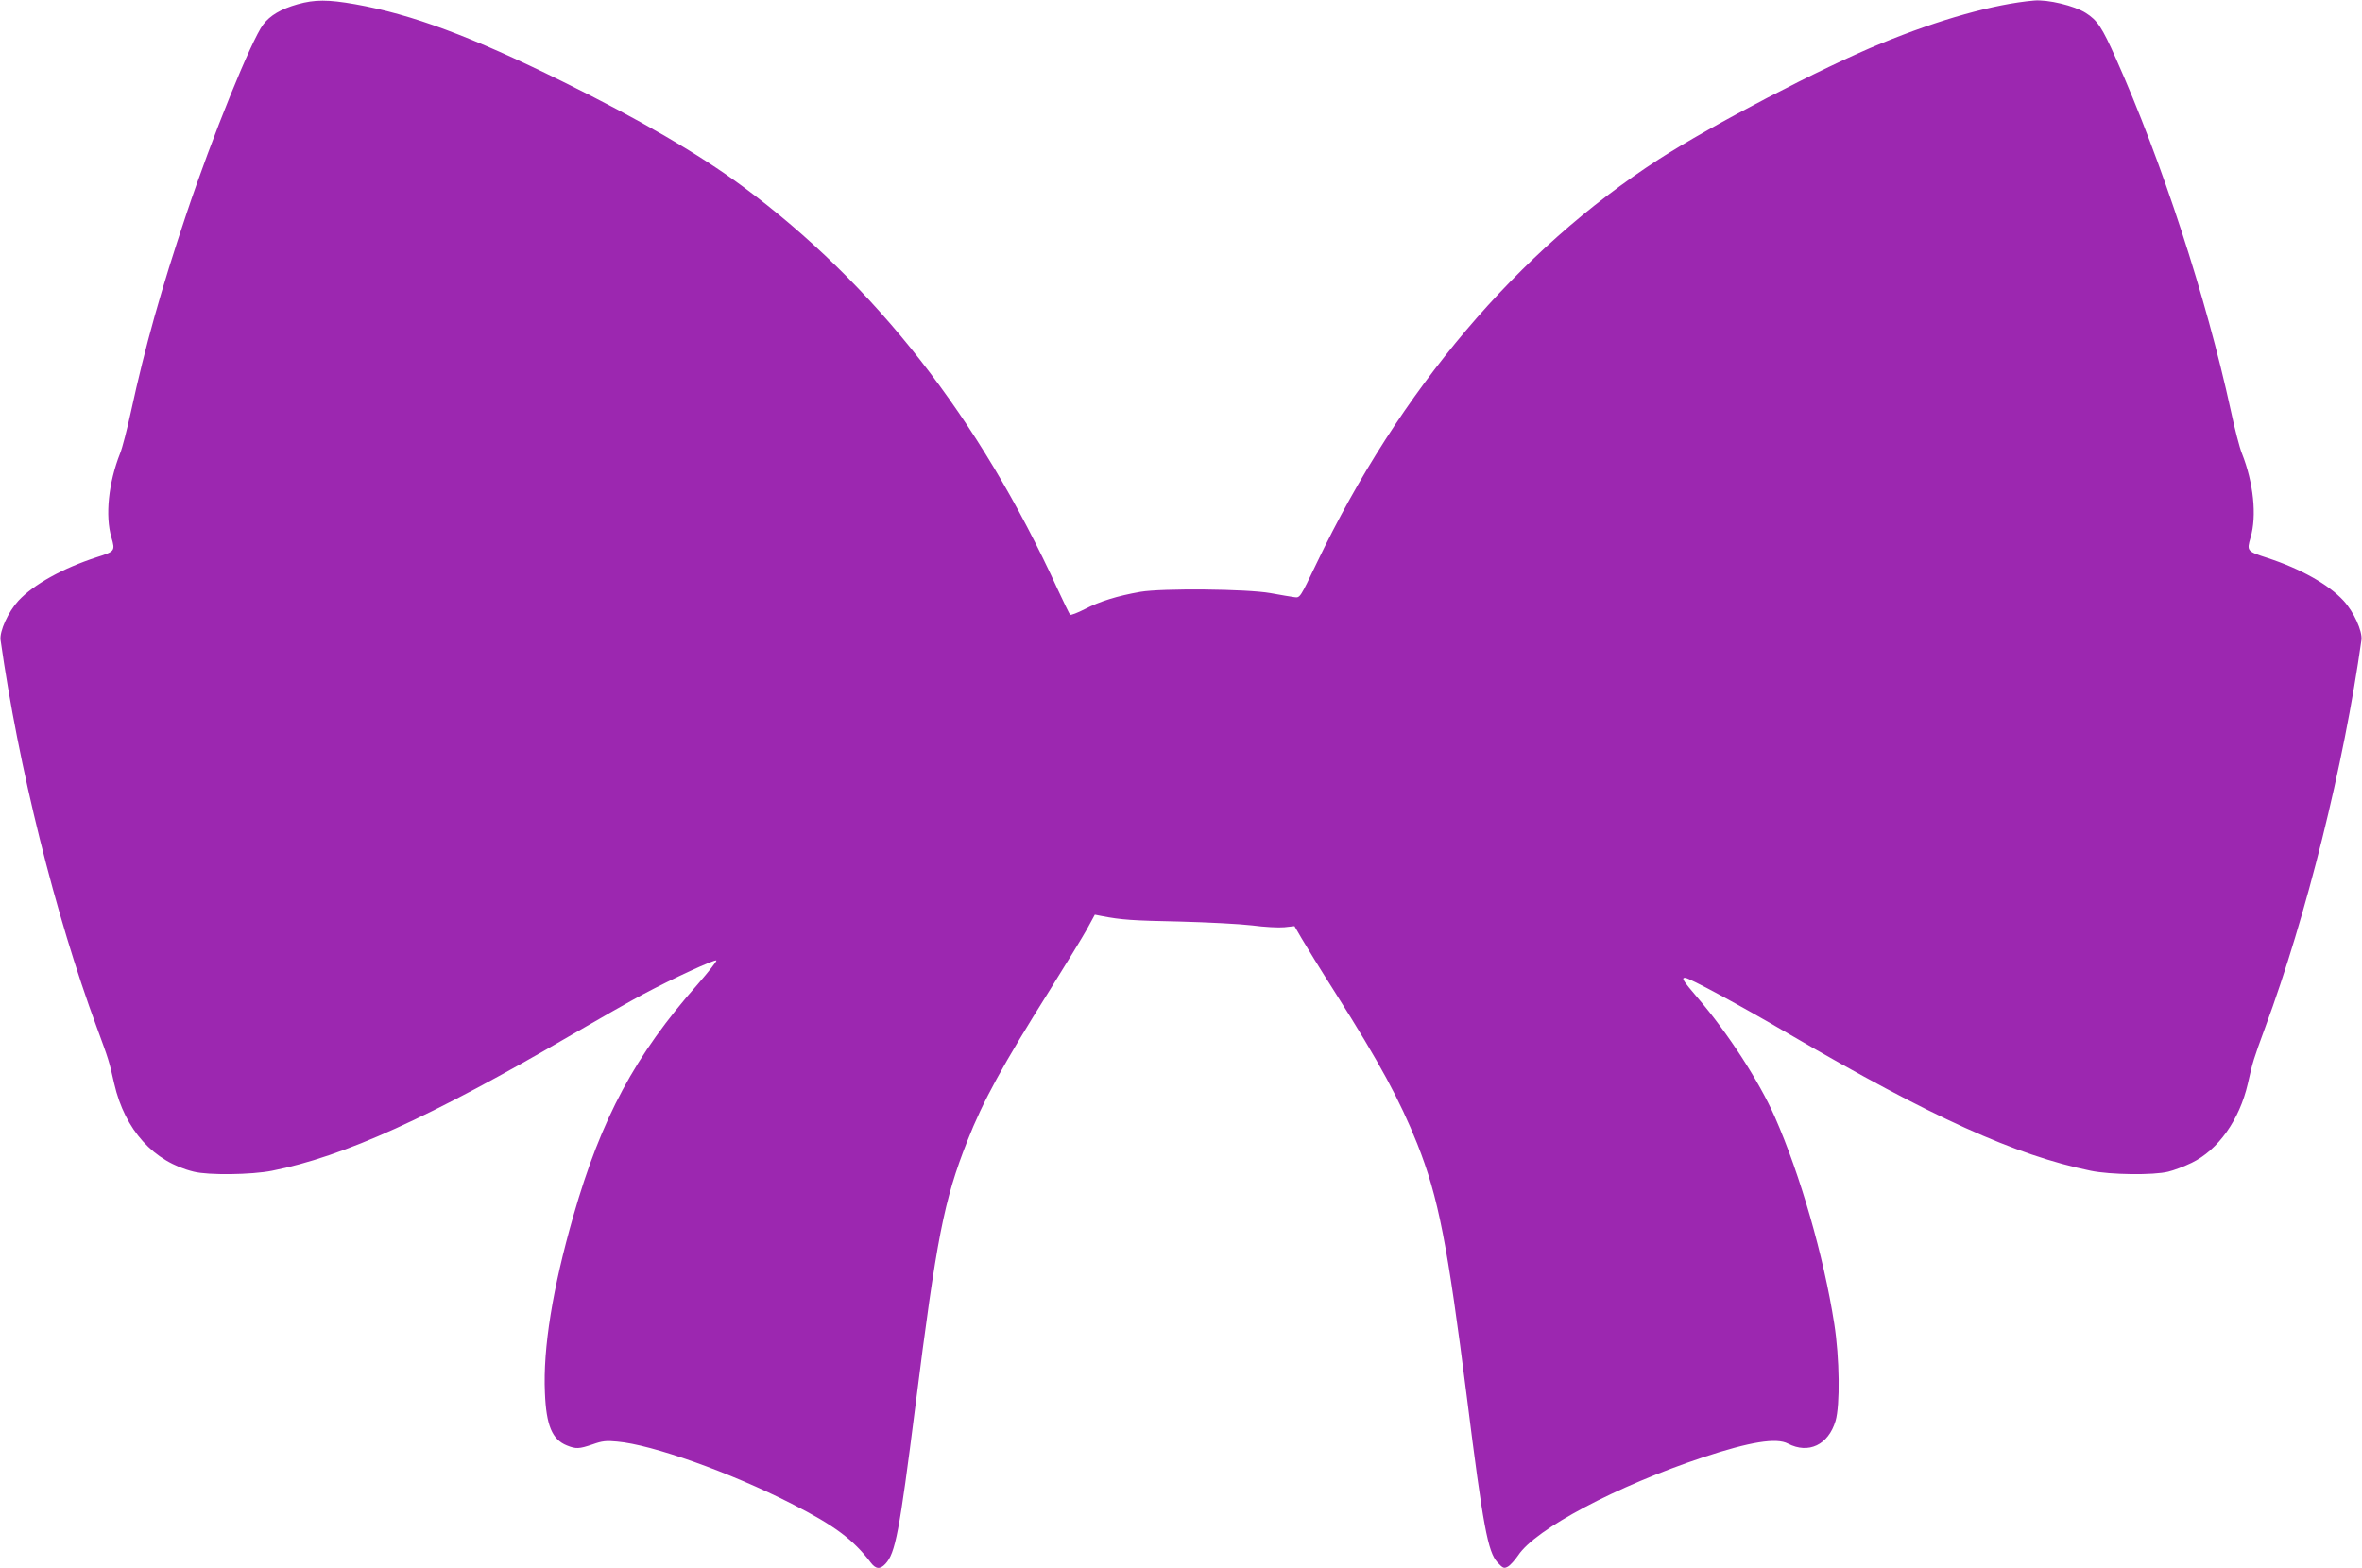 <?xml version="1.0" standalone="no"?>
<!DOCTYPE svg PUBLIC "-//W3C//DTD SVG 20010904//EN"
 "http://www.w3.org/TR/2001/REC-SVG-20010904/DTD/svg10.dtd">
<svg version="1.0" xmlns="http://www.w3.org/2000/svg"
 width="1280pt" height="850pt" viewBox="0 0 1280 850"
 preserveAspectRatio="xMidYMid meet">
<g transform="translate(0,850) scale(0.1,-0.1)"
fill="#9c27b0" stroke="none">
<path d="M1613 8477 c-91 -26 -149 -60 -187 -110 -63 -83 -276 -608 -416
-1027 -137 -409 -223 -716 -300 -1070 -21 -96 -47 -198 -59 -227 -63 -159 -82
-339 -47 -457 21 -72 19 -75 -79 -106 -185 -60 -343 -148 -425 -236 -56 -61
-103 -165 -97 -213 96 -683 297 -1493 522 -2101 64 -174 66 -180 94 -304 58
-252 214 -424 431 -477 79 -20 313 -17 424 5 389 77 855 288 1626 738 146 85
318 183 384 218 161 86 387 190 398 184 4 -3 -41 -60 -100 -128 -340 -385
-523 -726 -675 -1257 -112 -391 -165 -717 -154 -958 7 -177 39 -254 119 -286
50 -20 66 -19 140 6 50 18 74 21 132 15 189 -16 613 -167 946 -337 231 -117
334 -194 428 -318 28 -37 51 -39 80 -8 54 57 76 172 162 851 116 920 155 1118
282 1441 84 215 192 412 448 820 86 138 176 285 200 328 l43 79 36 -7 c108
-21 170 -25 421 -30 153 -4 328 -13 395 -21 67 -9 144 -13 175 -10 l55 6 39
-67 c22 -38 103 -170 182 -294 243 -384 349 -581 444 -818 115 -290 164 -542
270 -1381 87 -694 113 -832 165 -889 30 -32 35 -34 56 -23 13 7 38 35 56 61
94 143 534 376 1003 532 254 84 397 107 459 74 112 -58 219 -7 258 123 25 84
22 342 -7 527 -57 366 -184 807 -322 1121 -85 193 -255 455 -417 644 -81 95
-91 110 -69 110 21 0 292 -146 563 -305 774 -452 1226 -657 1635 -741 106 -22
340 -25 420 -5 30 7 88 29 127 48 144 70 259 233 304 428 28 124 30 130 94
305 223 603 427 1424 522 2101 6 48 -41 152 -97 213 -81 88 -231 172 -410 231
-114 37 -115 38 -94 111 35 118 16 298 -47 457 -12 29 -39 133 -60 232 -134
615 -371 1343 -623 1909 -75 169 -100 206 -163 246 -61 39 -207 74 -281 67
-215 -19 -512 -102 -827 -232 -319 -130 -922 -445 -1205 -628 -765 -495 -1405
-1250 -1855 -2190 -90 -188 -90 -188 -120 -184 -16 2 -75 12 -130 22 -128 23
-588 27 -705 7 -126 -22 -221 -52 -300 -93 -41 -21 -78 -35 -81 -31 -4 4 -34
66 -67 137 -425 930 -989 1652 -1708 2185 -232 172 -557 362 -979 570 -494
244 -812 362 -1120 417 -148 26 -219 26 -312 0z"/>
</g>
</svg>
